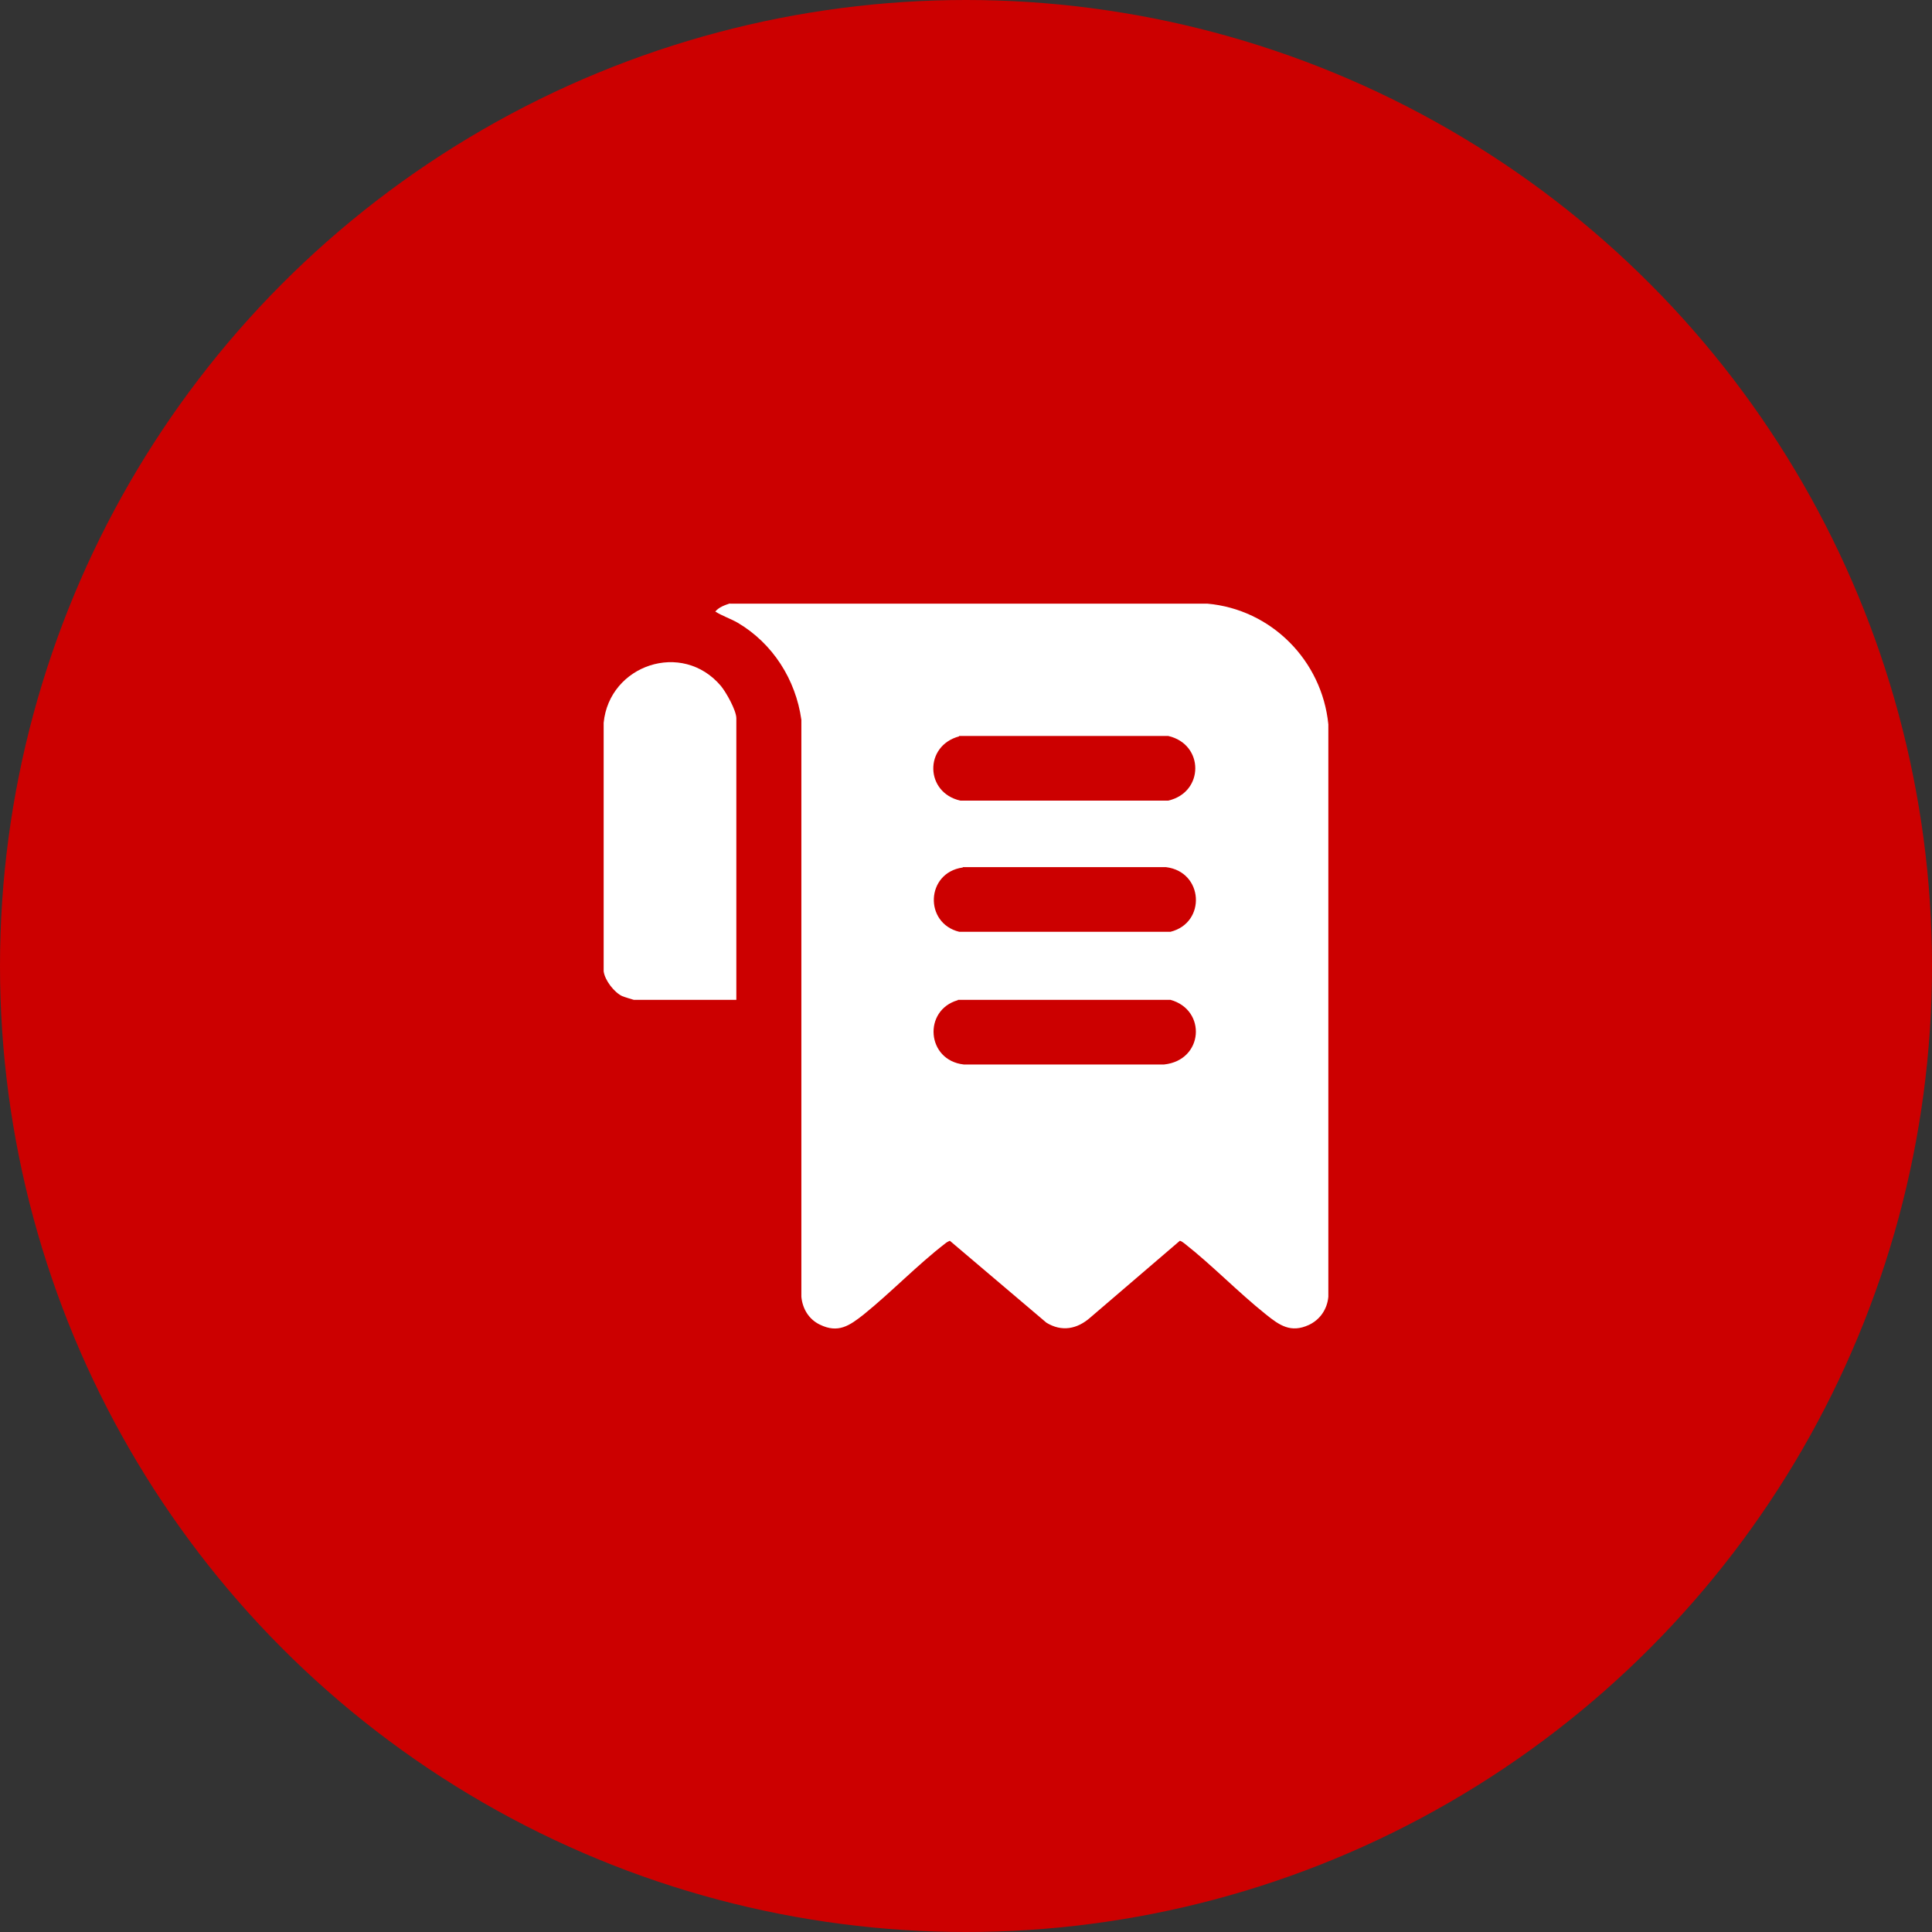 <?xml version="1.0" encoding="UTF-8"?>
<svg id="Livello_1" data-name="Livello 1" xmlns="http://www.w3.org/2000/svg" viewBox="0 0 51.4 51.4">
  <rect x="0" y="0" width="51.4" height="51.4" fill="#333333" stroke="none"/>
  <defs>
    <style>
      .cls-1 {
        fill: #cc0000;
      }

      .cls-2 {
        fill: #fff;
      }
    </style>
  </defs>
  <circle class="cls-1" cx="25.7" cy="25.7" r="25.7"/>
  <g>
    <path class="cls-2" d="M25.48,26.61c-.93.27-.83,1.6.16,1.71h5.33c1.05-.11,1.14-1.45.17-1.72h-5.65ZM25.61,23.08c-.98.14-1.03,1.48-.09,1.71h5.62c.96-.24.88-1.6-.12-1.72h-5.4ZM25.52,19.59c-.94.25-.91,1.5.03,1.71h5.53c.96-.22.96-1.5,0-1.72h-5.57ZM19.41,16.06h12.71c1.7.15,3.05,1.51,3.22,3.21v15.23c-.03.33-.22.61-.52.75-.48.22-.78.01-1.14-.28-.74-.59-1.43-1.31-2.17-1.89-.04-.03-.08-.06-.12-.07l-2.38,2.04c-.35.31-.76.39-1.17.14l-2.57-2.18s-.09.04-.12.07c-.74.57-1.44,1.3-2.17,1.89-.38.3-.68.51-1.17.27-.29-.14-.46-.42-.49-.74v-15.35c-.15-1.07-.76-2.03-1.69-2.58-.19-.11-.41-.18-.6-.3.1-.12.25-.17.4-.22"/>
    <path class="cls-2" d="M19.59,26.6h-2.73s-.27-.08-.31-.1c-.21-.1-.46-.42-.49-.66v-6.61c.15-1.54,2.09-2.2,3.12-.98.14.17.41.65.41.86v7.49Z"/>
  </g>
</svg>